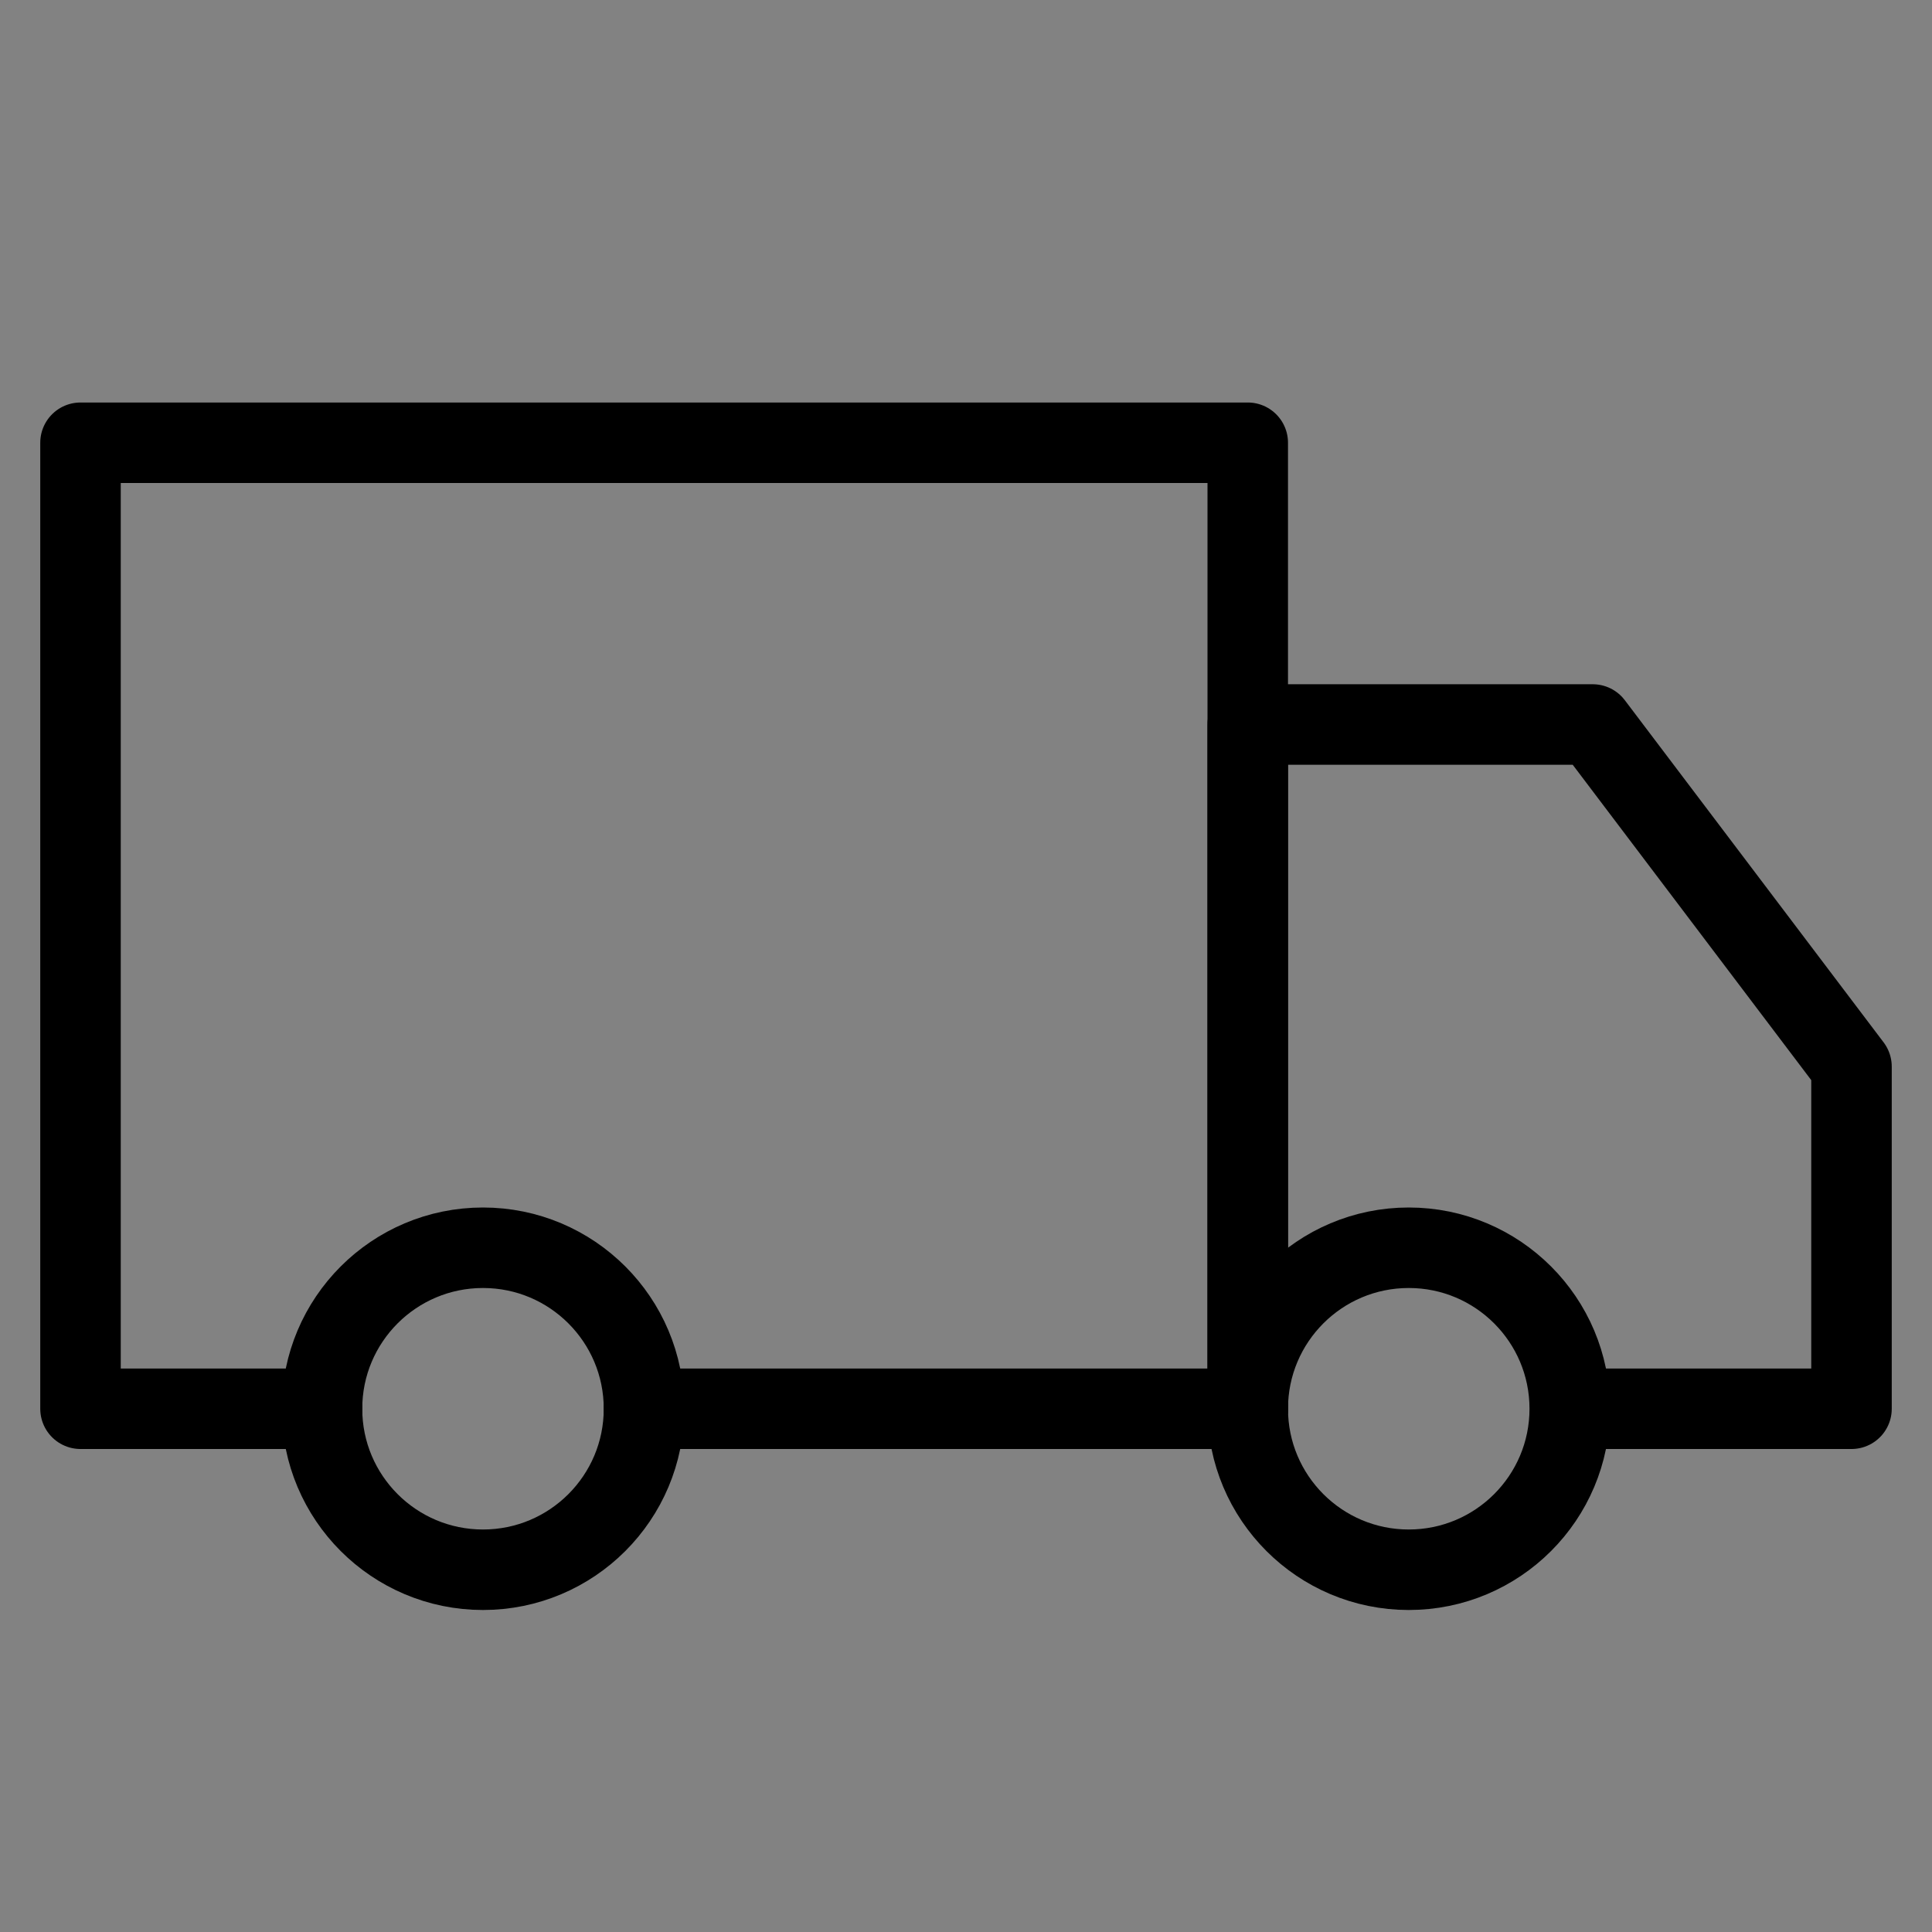 <svg viewBox="0 0 48 48" fill="none" xmlns="http://www.w3.org/2000/svg"><rect x="0" y="0" width="48" height="48" fill="#808080" stroke="none"/><rect width="48" height="48" fill="white" fill-opacity="0.01"/><path d="M48 0H0V48H48V0Z" fill="white" fill-opacity="0.01"/><path d="M12 39C14.209 39 16 37.209 16 35C16 32.791 14.209 31 12 31C9.791 31 8 32.791 8 35C8 37.209 9.791 39 12 39Z" stroke="currentColor" stroke-width="2" stroke-linejoin="round"/><path d="M35 39C37.209 39 39 37.209 39 35C39 32.791 37.209 31 35 31C32.791 31 31 32.791 31 35C31 37.209 32.791 39 35 39Z" stroke="currentColor" stroke-width="2" stroke-linejoin="round"/><path d="M8 35H2V11H31V35H16" stroke="currentColor" stroke-width="2" stroke-linecap="round" stroke-linejoin="round"/><path d="M31 35V18H39.571L46 26.5V35H39.811" stroke="currentColor" stroke-width="2" stroke-linecap="round" stroke-linejoin="round"/></svg>